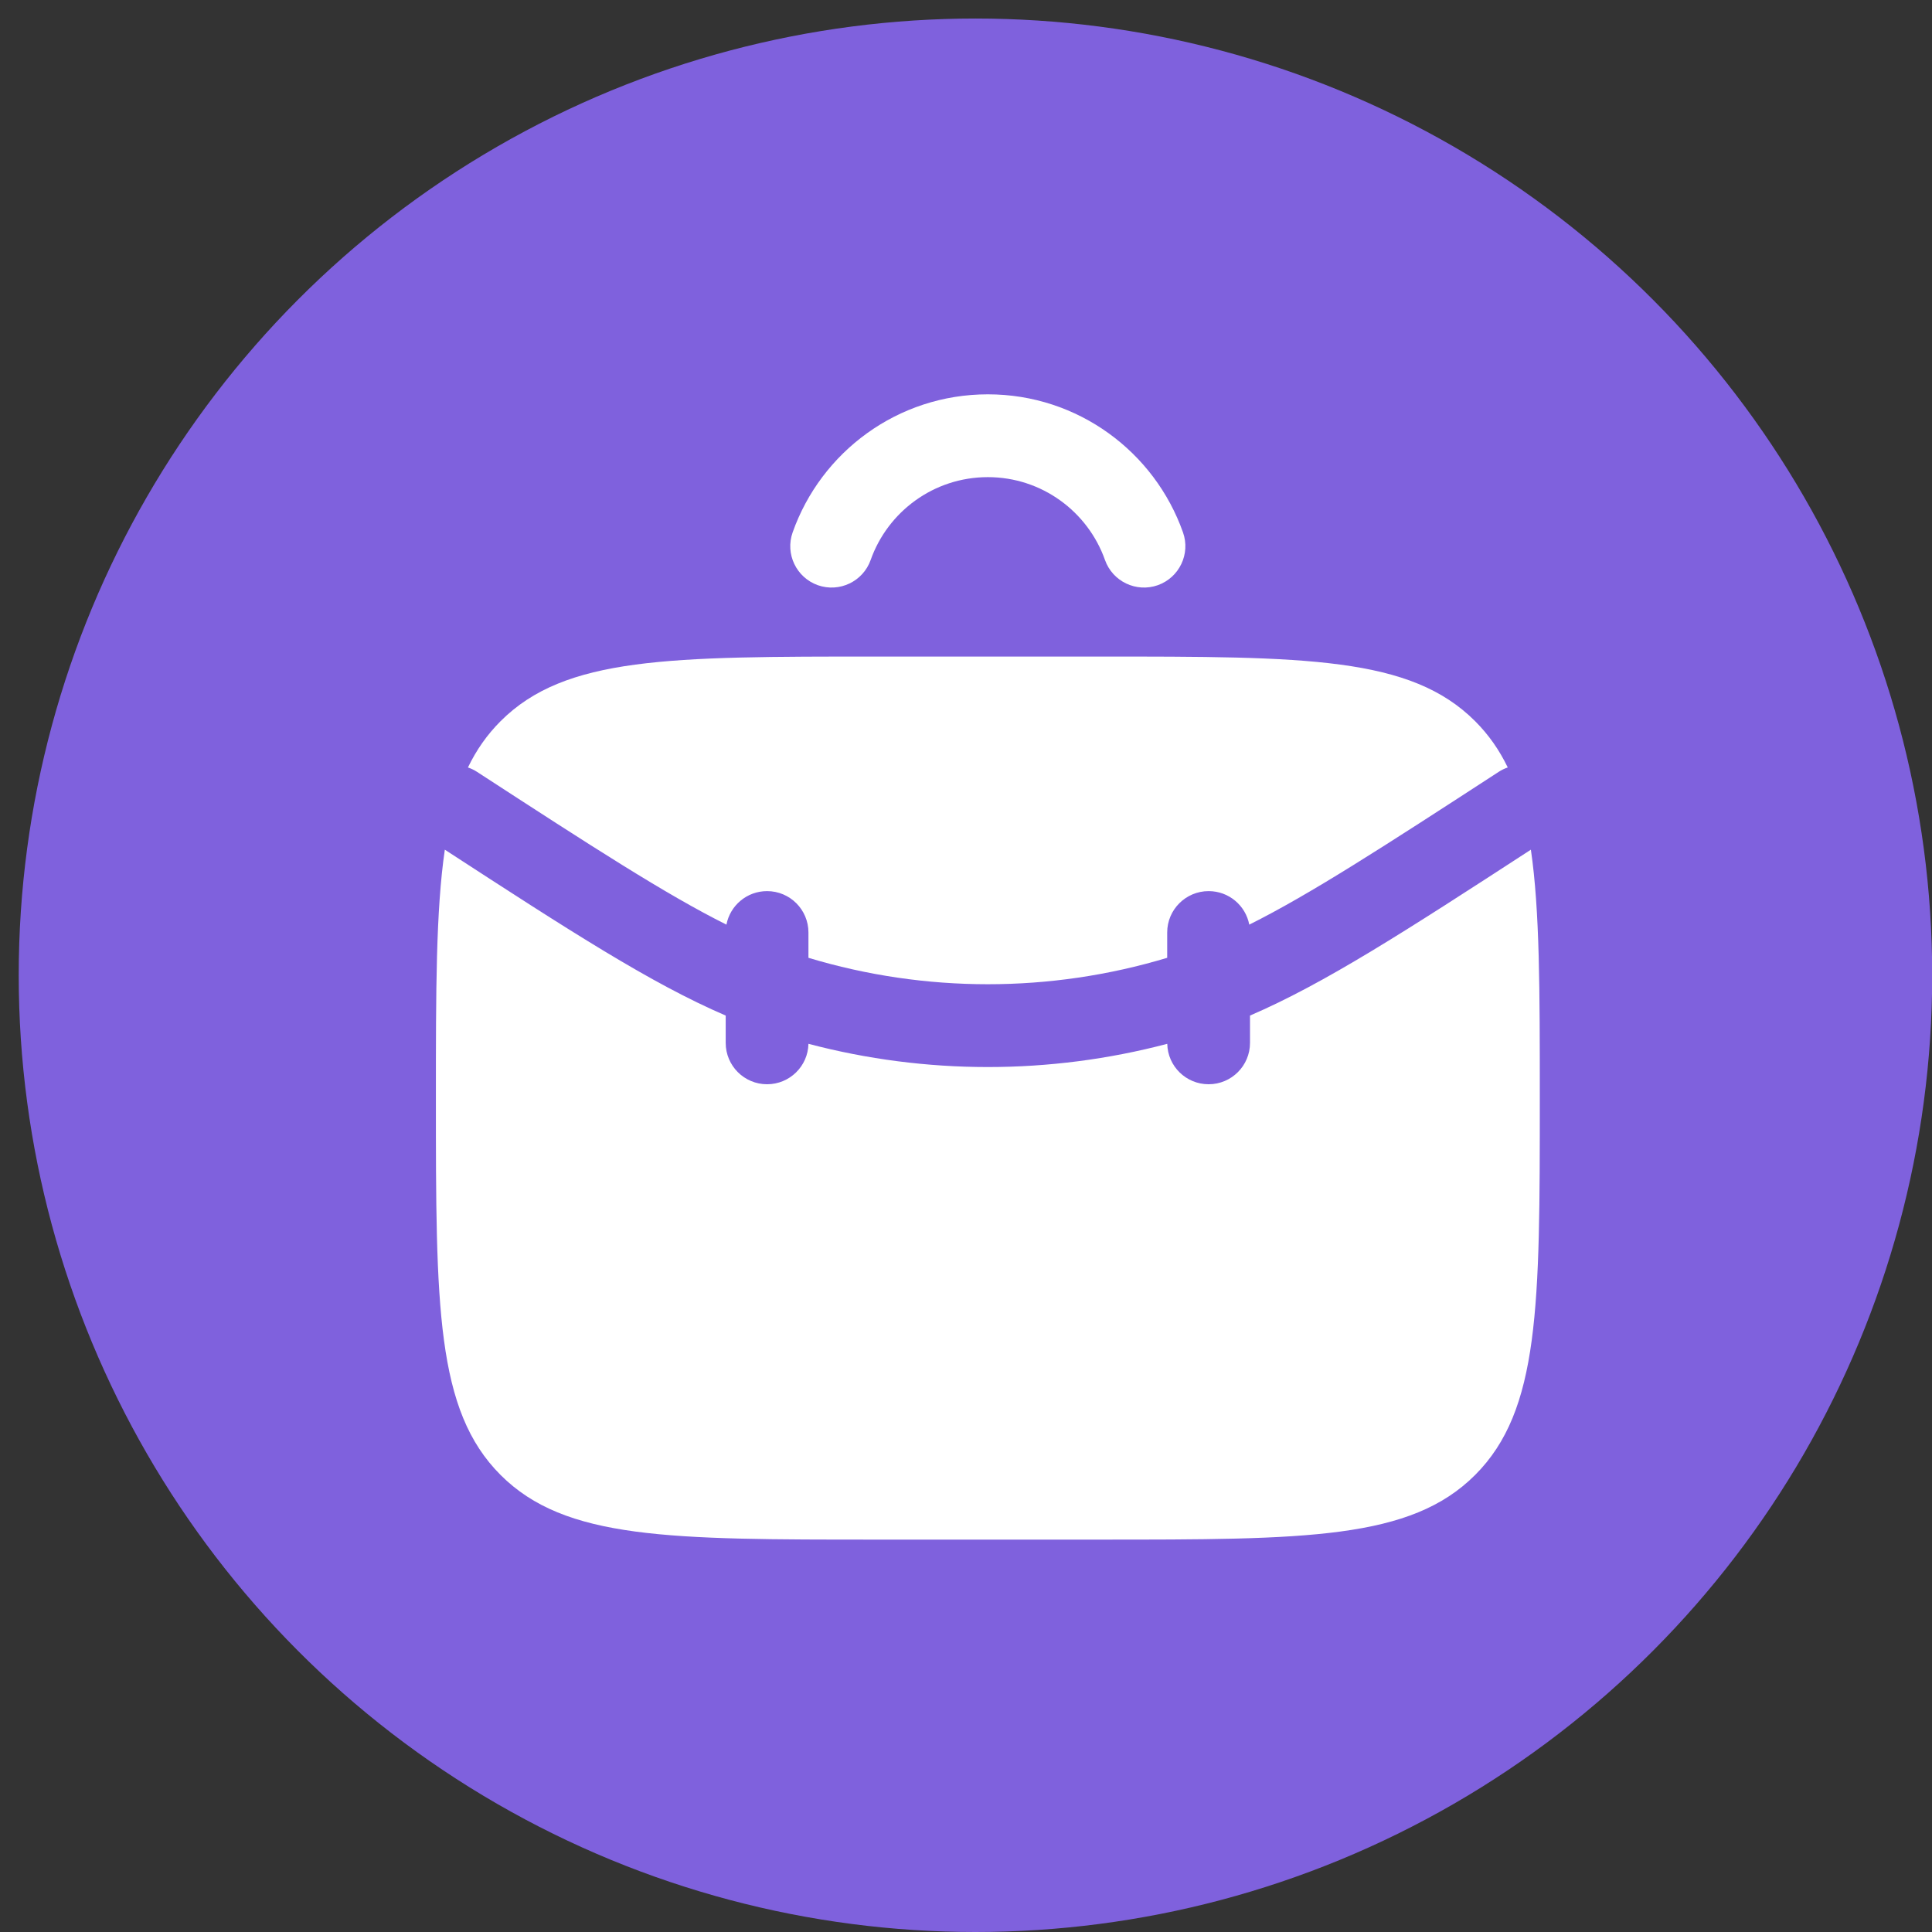 <svg width="29" height="29" viewBox="0 0 29 29" fill="none" xmlns="http://www.w3.org/2000/svg">
<rect x="0" y="0" width="29" height="29" fill="#333333" stroke="none"/>
<circle cx="14.642" cy="14.639" r="14.361" fill="#7F61DD"/>
<path fill-rule="evenodd" clip-rule="evenodd" d="M13.069 8.405C13.326 7.68 14.017 7.162 14.828 7.162C15.638 7.162 16.329 7.68 16.586 8.405C16.7 8.728 17.055 8.898 17.379 8.784C17.702 8.669 17.872 8.314 17.757 7.991C17.331 6.785 16.181 5.919 14.828 5.919C13.474 5.919 12.324 6.785 11.898 7.991C11.783 8.314 11.953 8.669 12.276 8.784C12.6 8.898 12.955 8.728 13.069 8.405ZM7.162 11.587C7.118 11.558 7.071 11.536 7.024 11.52C7.151 11.257 7.311 11.028 7.514 10.825C8.484 9.855 10.046 9.855 13.171 9.855H16.485C19.609 9.855 21.172 9.855 22.142 10.825C22.345 11.028 22.505 11.257 22.632 11.52C22.584 11.536 22.538 11.558 22.494 11.587C20.754 12.718 19.66 13.426 18.752 13.879C18.697 13.592 18.445 13.376 18.142 13.376C17.799 13.376 17.52 13.654 17.52 13.997V14.377C15.764 14.906 13.891 14.906 12.135 14.377V13.997C12.135 13.654 11.857 13.376 11.514 13.376C11.211 13.376 10.959 13.592 10.904 13.879C9.995 13.425 8.902 12.718 7.162 11.587ZM6.543 16.483C6.543 14.867 6.543 13.669 6.677 12.754C8.563 13.98 9.772 14.762 10.893 15.244V15.654C10.893 15.997 11.171 16.275 11.514 16.275C11.852 16.275 12.128 16.005 12.135 15.668C13.9 16.133 15.756 16.133 17.521 15.668C17.528 16.005 17.803 16.275 18.142 16.275C18.485 16.275 18.763 15.997 18.763 15.654V15.244C19.883 14.762 21.092 13.98 22.979 12.754C23.113 13.669 23.113 14.867 23.113 16.483C23.113 19.607 23.113 21.169 22.142 22.14C21.172 23.11 19.609 23.11 16.485 23.11H13.171C10.046 23.11 8.484 23.11 7.514 22.14C6.543 21.169 6.543 19.607 6.543 16.483Z" fill="white"/>
</svg>

